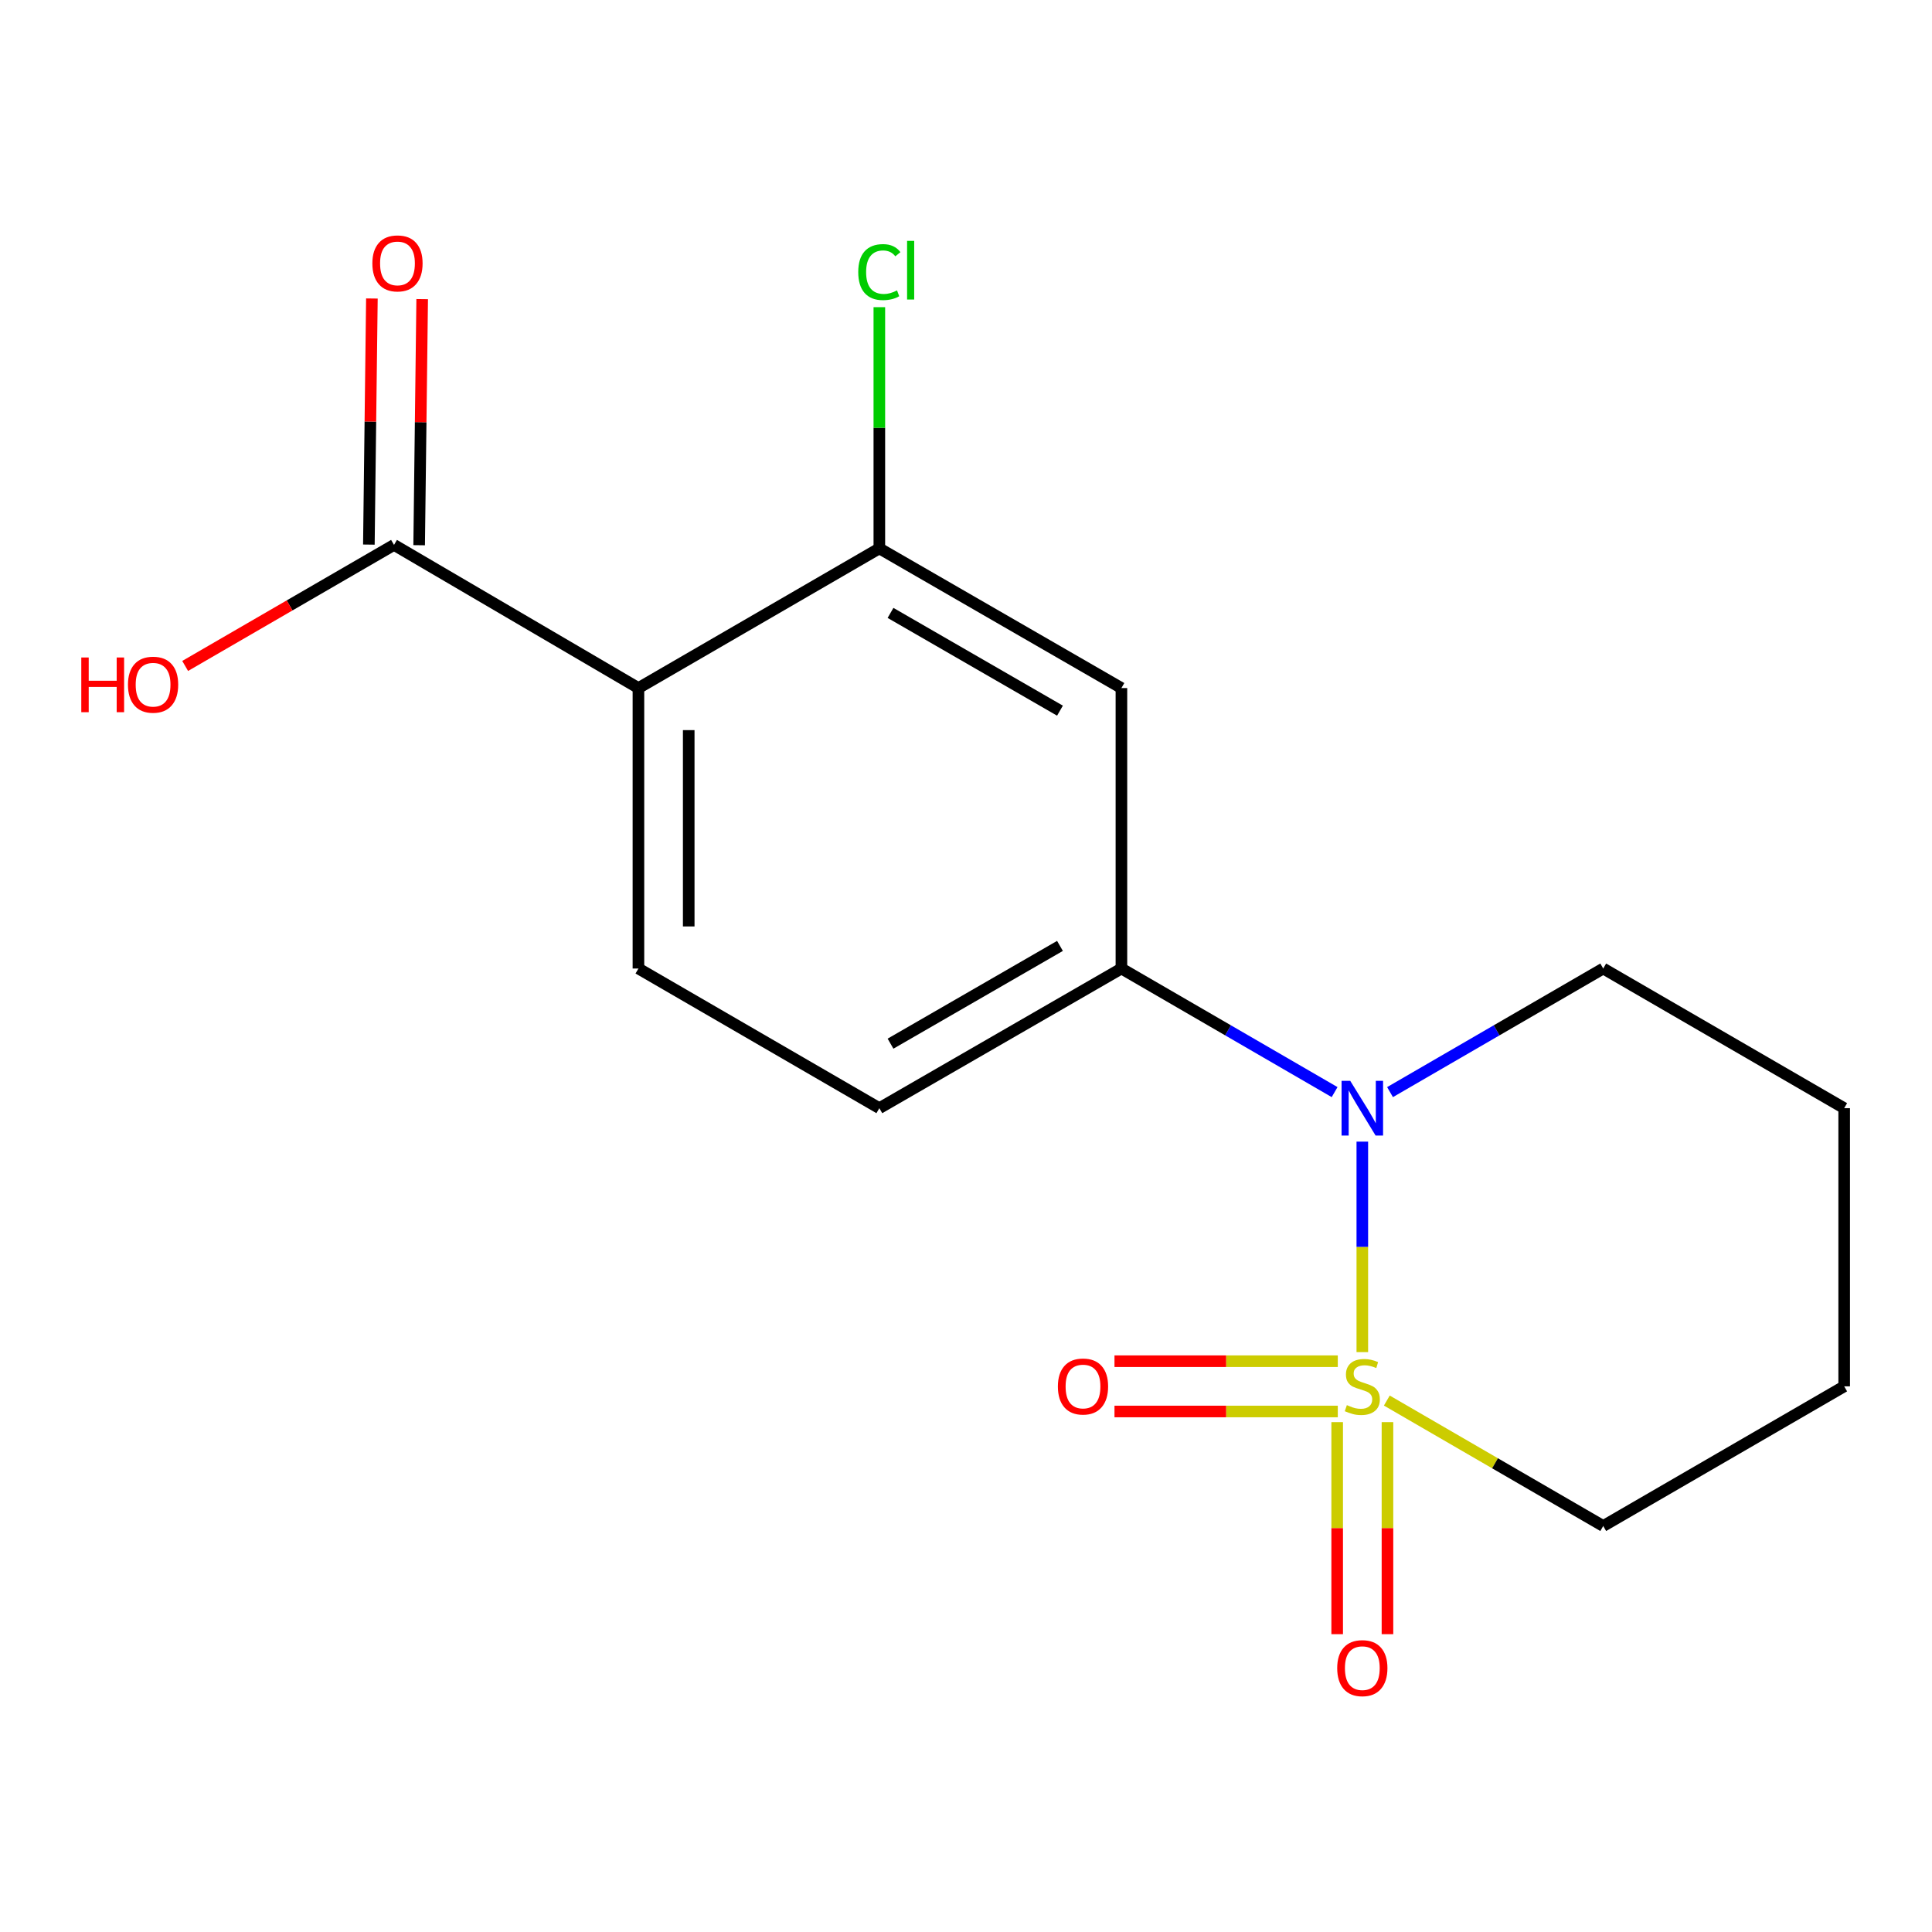 <?xml version='1.0' encoding='iso-8859-1'?>
<svg version='1.1' baseProfile='full'
              xmlns='http://www.w3.org/2000/svg'
                      xmlns:rdkit='http://www.rdkit.org/xml'
                      xmlns:xlink='http://www.w3.org/1999/xlink'
                  xml:space='preserve'
width='1000px' height='1000px' viewBox='0 0 1000 1000'>
<!-- END OF HEADER -->
<rect style='opacity:1.0;fill:#FFFFFF;stroke:none' width='1000' height='1000' x='0' y='0'> </rect>
<path class='bond-0' d='M 705.134,699.853 L 705.134,645.38' style='fill:none;fill-rule:evenodd;stroke:#CCCC00;stroke-width:6px;stroke-linecap:butt;stroke-linejoin:miter;stroke-opacity:1' />
<path class='bond-0' d='M 705.134,645.38 L 705.134,590.907' style='fill:none;fill-rule:evenodd;stroke:#0000FF;stroke-width:6px;stroke-linecap:butt;stroke-linejoin:miter;stroke-opacity:1' />
<path class='bond-6' d='M 692.44,704.558 L 634.649,704.558' style='fill:none;fill-rule:evenodd;stroke:#CCCC00;stroke-width:6px;stroke-linecap:butt;stroke-linejoin:miter;stroke-opacity:1' />
<path class='bond-6' d='M 634.649,704.558 L 576.857,704.558' style='fill:none;fill-rule:evenodd;stroke:#FF0000;stroke-width:6px;stroke-linecap:butt;stroke-linejoin:miter;stroke-opacity:1' />
<path class='bond-6' d='M 692.44,730.586 L 634.649,730.586' style='fill:none;fill-rule:evenodd;stroke:#CCCC00;stroke-width:6px;stroke-linecap:butt;stroke-linejoin:miter;stroke-opacity:1' />
<path class='bond-6' d='M 634.649,730.586 L 576.857,730.586' style='fill:none;fill-rule:evenodd;stroke:#FF0000;stroke-width:6px;stroke-linecap:butt;stroke-linejoin:miter;stroke-opacity:1' />
<path class='bond-7' d='M 692.12,736.096 L 692.12,790.971' style='fill:none;fill-rule:evenodd;stroke:#CCCC00;stroke-width:6px;stroke-linecap:butt;stroke-linejoin:miter;stroke-opacity:1' />
<path class='bond-7' d='M 692.12,790.971 L 692.12,845.845' style='fill:none;fill-rule:evenodd;stroke:#FF0000;stroke-width:6px;stroke-linecap:butt;stroke-linejoin:miter;stroke-opacity:1' />
<path class='bond-7' d='M 718.149,736.096 L 718.149,790.971' style='fill:none;fill-rule:evenodd;stroke:#CCCC00;stroke-width:6px;stroke-linecap:butt;stroke-linejoin:miter;stroke-opacity:1' />
<path class='bond-7' d='M 718.149,790.971 L 718.149,845.845' style='fill:none;fill-rule:evenodd;stroke:#FF0000;stroke-width:6px;stroke-linecap:butt;stroke-linejoin:miter;stroke-opacity:1' />
<path class='bond-11' d='M 717.817,724.925 L 773.821,757.392' style='fill:none;fill-rule:evenodd;stroke:#CCCC00;stroke-width:6px;stroke-linecap:butt;stroke-linejoin:miter;stroke-opacity:1' />
<path class='bond-11' d='M 773.821,757.392 L 829.825,789.859' style='fill:none;fill-rule:evenodd;stroke:#000000;stroke-width:6px;stroke-linecap:butt;stroke-linejoin:miter;stroke-opacity:1' />
<path class='bond-2' d='M 690.791,565.276 L 635.617,533.29' style='fill:none;fill-rule:evenodd;stroke:#0000FF;stroke-width:6px;stroke-linecap:butt;stroke-linejoin:miter;stroke-opacity:1' />
<path class='bond-2' d='M 635.617,533.29 L 580.443,501.304' style='fill:none;fill-rule:evenodd;stroke:#000000;stroke-width:6px;stroke-linecap:butt;stroke-linejoin:miter;stroke-opacity:1' />
<path class='bond-14' d='M 719.477,565.276 L 774.651,533.29' style='fill:none;fill-rule:evenodd;stroke:#0000FF;stroke-width:6px;stroke-linecap:butt;stroke-linejoin:miter;stroke-opacity:1' />
<path class='bond-14' d='M 774.651,533.29 L 829.825,501.304' style='fill:none;fill-rule:evenodd;stroke:#000000;stroke-width:6px;stroke-linecap:butt;stroke-linejoin:miter;stroke-opacity:1' />
<path class='bond-1' d='M 330.453,356.137 L 330.453,501.304' style='fill:none;fill-rule:evenodd;stroke:#000000;stroke-width:6px;stroke-linecap:butt;stroke-linejoin:miter;stroke-opacity:1' />
<path class='bond-1' d='M 356.482,377.912 L 356.482,479.529' style='fill:none;fill-rule:evenodd;stroke:#000000;stroke-width:6px;stroke-linecap:butt;stroke-linejoin:miter;stroke-opacity:1' />
<path class='bond-5' d='M 330.453,356.137 L 203.94,282.042' style='fill:none;fill-rule:evenodd;stroke:#000000;stroke-width:6px;stroke-linecap:butt;stroke-linejoin:miter;stroke-opacity:1' />
<path class='bond-18' d='M 330.453,356.137 L 455.145,283.85' style='fill:none;fill-rule:evenodd;stroke:#000000;stroke-width:6px;stroke-linecap:butt;stroke-linejoin:miter;stroke-opacity:1' />
<path class='bond-4' d='M 580.443,501.304 L 580.443,356.137' style='fill:none;fill-rule:evenodd;stroke:#000000;stroke-width:6px;stroke-linecap:butt;stroke-linejoin:miter;stroke-opacity:1' />
<path class='bond-9' d='M 580.443,501.304 L 455.145,573.591' style='fill:none;fill-rule:evenodd;stroke:#000000;stroke-width:6px;stroke-linecap:butt;stroke-linejoin:miter;stroke-opacity:1' />
<path class='bond-9' d='M 548.641,489.601 L 460.932,540.202' style='fill:none;fill-rule:evenodd;stroke:#000000;stroke-width:6px;stroke-linecap:butt;stroke-linejoin:miter;stroke-opacity:1' />
<path class='bond-3' d='M 455.145,283.85 L 580.443,356.137' style='fill:none;fill-rule:evenodd;stroke:#000000;stroke-width:6px;stroke-linecap:butt;stroke-linejoin:miter;stroke-opacity:1' />
<path class='bond-3' d='M 460.932,317.239 L 548.641,367.839' style='fill:none;fill-rule:evenodd;stroke:#000000;stroke-width:6px;stroke-linecap:butt;stroke-linejoin:miter;stroke-opacity:1' />
<path class='bond-12' d='M 455.145,283.85 L 455.145,221.422' style='fill:none;fill-rule:evenodd;stroke:#000000;stroke-width:6px;stroke-linecap:butt;stroke-linejoin:miter;stroke-opacity:1' />
<path class='bond-12' d='M 455.145,221.422 L 455.145,158.994' style='fill:none;fill-rule:evenodd;stroke:#00CC00;stroke-width:6px;stroke-linecap:butt;stroke-linejoin:miter;stroke-opacity:1' />
<path class='bond-10' d='M 216.954,282.202 L 217.737,218.511' style='fill:none;fill-rule:evenodd;stroke:#000000;stroke-width:6px;stroke-linecap:butt;stroke-linejoin:miter;stroke-opacity:1' />
<path class='bond-10' d='M 217.737,218.511 L 218.52,154.819' style='fill:none;fill-rule:evenodd;stroke:#FF0000;stroke-width:6px;stroke-linecap:butt;stroke-linejoin:miter;stroke-opacity:1' />
<path class='bond-10' d='M 190.927,281.882 L 191.71,218.19' style='fill:none;fill-rule:evenodd;stroke:#000000;stroke-width:6px;stroke-linecap:butt;stroke-linejoin:miter;stroke-opacity:1' />
<path class='bond-10' d='M 191.71,218.19 L 192.494,154.499' style='fill:none;fill-rule:evenodd;stroke:#FF0000;stroke-width:6px;stroke-linecap:butt;stroke-linejoin:miter;stroke-opacity:1' />
<path class='bond-13' d='M 203.94,282.042 L 149.889,313.367' style='fill:none;fill-rule:evenodd;stroke:#000000;stroke-width:6px;stroke-linecap:butt;stroke-linejoin:miter;stroke-opacity:1' />
<path class='bond-13' d='M 149.889,313.367 L 95.838,344.693' style='fill:none;fill-rule:evenodd;stroke:#FF0000;stroke-width:6px;stroke-linecap:butt;stroke-linejoin:miter;stroke-opacity:1' />
<path class='bond-8' d='M 330.453,501.304 L 455.145,573.591' style='fill:none;fill-rule:evenodd;stroke:#000000;stroke-width:6px;stroke-linecap:butt;stroke-linejoin:miter;stroke-opacity:1' />
<path class='bond-15' d='M 829.825,789.859 L 954.545,717.572' style='fill:none;fill-rule:evenodd;stroke:#000000;stroke-width:6px;stroke-linecap:butt;stroke-linejoin:miter;stroke-opacity:1' />
<path class='bond-17' d='M 829.825,501.304 L 954.545,573.591' style='fill:none;fill-rule:evenodd;stroke:#000000;stroke-width:6px;stroke-linecap:butt;stroke-linejoin:miter;stroke-opacity:1' />
<path class='bond-16' d='M 954.545,717.572 L 954.545,573.591' style='fill:none;fill-rule:evenodd;stroke:#000000;stroke-width:6px;stroke-linecap:butt;stroke-linejoin:miter;stroke-opacity:1' />
<path  class='atom-0' d='M 697.134 727.292
Q 697.454 727.412, 698.774 727.972
Q 700.094 728.532, 701.534 728.892
Q 703.014 729.212, 704.454 729.212
Q 707.134 729.212, 708.694 727.932
Q 710.254 726.612, 710.254 724.332
Q 710.254 722.772, 709.454 721.812
Q 708.694 720.852, 707.494 720.332
Q 706.294 719.812, 704.294 719.212
Q 701.774 718.452, 700.254 717.732
Q 698.774 717.012, 697.694 715.492
Q 696.654 713.972, 696.654 711.412
Q 696.654 707.852, 699.054 705.652
Q 701.494 703.452, 706.294 703.452
Q 709.574 703.452, 713.294 705.012
L 712.374 708.092
Q 708.974 706.692, 706.414 706.692
Q 703.654 706.692, 702.134 707.852
Q 700.614 708.972, 700.654 710.932
Q 700.654 712.452, 701.414 713.372
Q 702.214 714.292, 703.334 714.812
Q 704.494 715.332, 706.414 715.932
Q 708.974 716.732, 710.494 717.532
Q 712.014 718.332, 713.094 719.972
Q 714.214 721.572, 714.214 724.332
Q 714.214 728.252, 711.574 730.372
Q 708.974 732.452, 704.614 732.452
Q 702.094 732.452, 700.174 731.892
Q 698.294 731.372, 696.054 730.452
L 697.134 727.292
' fill='#CCCC00'/>
<path  class='atom-1' d='M 698.874 559.431
L 708.154 574.431
Q 709.074 575.911, 710.554 578.591
Q 712.034 581.271, 712.114 581.431
L 712.114 559.431
L 715.874 559.431
L 715.874 587.751
L 711.994 587.751
L 702.034 571.351
Q 700.874 569.431, 699.634 567.231
Q 698.434 565.031, 698.074 564.351
L 698.074 587.751
L 694.394 587.751
L 694.394 559.431
L 698.874 559.431
' fill='#0000FF'/>
<path  class='atom-7' d='M 547.56 717.652
Q 547.56 710.852, 550.92 707.052
Q 554.28 703.252, 560.56 703.252
Q 566.84 703.252, 570.2 707.052
Q 573.56 710.852, 573.56 717.652
Q 573.56 724.532, 570.16 728.452
Q 566.76 732.332, 560.56 732.332
Q 554.32 732.332, 550.92 728.452
Q 547.56 724.572, 547.56 717.652
M 560.56 729.132
Q 564.88 729.132, 567.2 726.252
Q 569.56 723.332, 569.56 717.652
Q 569.56 712.092, 567.2 709.292
Q 564.88 706.452, 560.56 706.452
Q 556.24 706.452, 553.88 709.252
Q 551.56 712.052, 551.56 717.652
Q 551.56 723.372, 553.88 726.252
Q 556.24 729.132, 560.56 729.132
' fill='#FF0000'/>
<path  class='atom-8' d='M 692.134 863.426
Q 692.134 856.626, 695.494 852.826
Q 698.854 849.026, 705.134 849.026
Q 711.414 849.026, 714.774 852.826
Q 718.134 856.626, 718.134 863.426
Q 718.134 870.306, 714.734 874.226
Q 711.334 878.106, 705.134 878.106
Q 698.894 878.106, 695.494 874.226
Q 692.134 870.346, 692.134 863.426
M 705.134 874.906
Q 709.454 874.906, 711.774 872.026
Q 714.134 869.106, 714.134 863.426
Q 714.134 857.866, 711.774 855.066
Q 709.454 852.226, 705.134 852.226
Q 700.814 852.226, 698.454 855.026
Q 696.134 857.826, 696.134 863.426
Q 696.134 869.146, 698.454 872.026
Q 700.814 874.906, 705.134 874.906
' fill='#FF0000'/>
<path  class='atom-11' d='M 192.733 136.334
Q 192.733 129.534, 196.093 125.734
Q 199.453 121.934, 205.733 121.934
Q 212.013 121.934, 215.373 125.734
Q 218.733 129.534, 218.733 136.334
Q 218.733 143.214, 215.333 147.134
Q 211.933 151.014, 205.733 151.014
Q 199.493 151.014, 196.093 147.134
Q 192.733 143.254, 192.733 136.334
M 205.733 147.814
Q 210.053 147.814, 212.373 144.934
Q 214.733 142.014, 214.733 136.334
Q 214.733 130.774, 212.373 127.974
Q 210.053 125.134, 205.733 125.134
Q 201.413 125.134, 199.053 127.934
Q 196.733 130.734, 196.733 136.334
Q 196.733 142.054, 199.053 144.934
Q 201.413 147.814, 205.733 147.814
' fill='#FF0000'/>
<path  class='atom-13' d='M 444.225 140.834
Q 444.225 133.794, 447.505 130.114
Q 450.825 126.394, 457.105 126.394
Q 462.945 126.394, 466.065 130.514
L 463.425 132.674
Q 461.145 129.674, 457.105 129.674
Q 452.825 129.674, 450.545 132.554
Q 448.305 135.394, 448.305 140.834
Q 448.305 146.434, 450.625 149.314
Q 452.985 152.194, 457.545 152.194
Q 460.665 152.194, 464.305 150.314
L 465.425 153.314
Q 463.945 154.274, 461.705 154.834
Q 459.465 155.394, 456.985 155.394
Q 450.825 155.394, 447.505 151.634
Q 444.225 147.874, 444.225 140.834
' fill='#00CC00'/>
<path  class='atom-13' d='M 469.505 124.674
L 473.185 124.674
L 473.185 155.034
L 469.505 155.034
L 469.505 124.674
' fill='#00CC00'/>
<path  class='atom-14' d='M 42.075 340.315
L 45.915 340.315
L 45.915 352.355
L 60.395 352.355
L 60.395 340.315
L 64.235 340.315
L 64.235 368.635
L 60.395 368.635
L 60.395 355.555
L 45.915 355.555
L 45.915 368.635
L 42.075 368.635
L 42.075 340.315
' fill='#FF0000'/>
<path  class='atom-14' d='M 66.235 354.395
Q 66.235 347.595, 69.595 343.795
Q 72.955 339.995, 79.235 339.995
Q 85.515 339.995, 88.875 343.795
Q 92.235 347.595, 92.235 354.395
Q 92.235 361.275, 88.835 365.195
Q 85.435 369.075, 79.235 369.075
Q 72.995 369.075, 69.595 365.195
Q 66.235 361.315, 66.235 354.395
M 79.235 365.875
Q 83.555 365.875, 85.875 362.995
Q 88.235 360.075, 88.235 354.395
Q 88.235 348.835, 85.875 346.035
Q 83.555 343.195, 79.235 343.195
Q 74.915 343.195, 72.555 345.995
Q 70.235 348.795, 70.235 354.395
Q 70.235 360.115, 72.555 362.995
Q 74.915 365.875, 79.235 365.875
' fill='#FF0000'/>
</svg>
